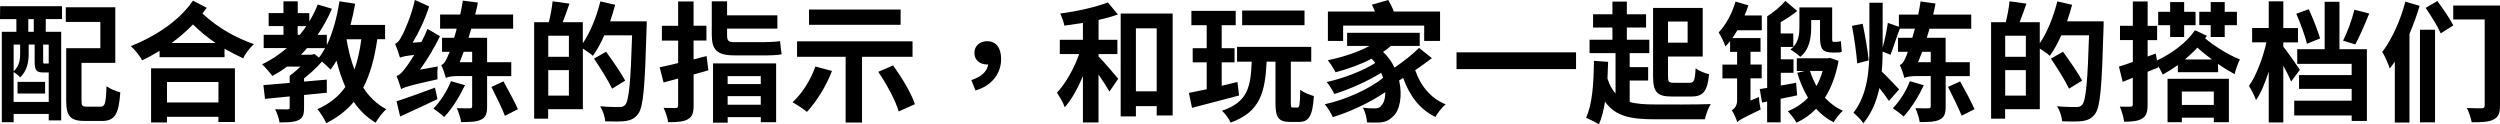 <?xml version="1.0" encoding="UTF-8"?><svg id="_レイヤー_2" xmlns="http://www.w3.org/2000/svg" viewBox="0 0 538.8 26.8"><g id="_デザイン"><path d="m.03,1.34h13.33v2.77h-3.5v2.74h3.33v19.1h-2.69v-1.4H2.94v1.79H.39V6.86h3.14v-2.74H0L.03,1.34Zm10.47,20.64v-6.36h-1.18c-1.46,0-1.85-.48-1.85-2.35v-3.67h-1.29v2.04c0,1.65-.34,3.67-1.85,5.04-.28-.34-.98-.92-1.4-1.18v6.47h7.56ZM2.94,9.6v5.77c1.23-1.12,1.4-2.55,1.4-3.72v-2.04h-1.4Zm.84,8.04h5.94v2.52H3.78v-2.52Zm3.5-13.52h-1.18v2.74h1.18v-2.74Zm3.22,5.49h-1.2v3.61c0,.45.06.48.28.48h.56c.22,0,.31,0,.36-.06v-4.03Zm11.14,13.38c1.01,0,1.18-.7,1.32-4.4.7.53,2.1,1.09,2.97,1.32-.34,4.73-1.18,6.16-3.98,6.16h-3.7c-3.02,0-3.98-.98-3.98-4.34v-11.34h7.36v-5.66h-7.45V1.57h10.67v11.98h-7.28v8.12c0,1.12.14,1.32,1.18,1.32h2.88Z"/><path d="m44.55,1.68c-.31.42-.62.84-.92,1.23,3.58,3.33,7.31,5.24,11.09,6.61-.87.78-1.85,2.02-2.3,3.05-1.34-.64-2.72-1.32-4.03-2.07v1.82h-14v-1.37c-1.23.76-2.49,1.46-3.75,2.04-.53-.95-1.51-2.21-2.44-3.05,5.15-2.04,10.44-5.43,13.38-9.8l2.97,1.54Zm-11.98,13.05h18.06v11.56h-3.56v-1.12h-11.09v1.23h-3.42v-11.68Zm3.42,2.94v4.42h11.09v-4.42h-11.09Zm10.47-8.4c-1.6-1.09-3.22-2.38-4.87-4-1.43,1.48-2.97,2.8-4.62,4h9.49Z"/><path d="m81.31,8.46c-.59,4.14-1.54,7.56-3.02,10.42,1.26,1.99,2.91,3.58,4.96,4.65-.76.67-1.79,1.99-2.3,2.91-1.9-1.15-3.47-2.66-4.7-4.48-1.57,1.85-3.5,3.36-5.94,4.59-.31-.78-1.29-2.32-1.9-3.02,2.63-1.18,4.59-2.74,6.02-4.79-.76-1.74-1.4-3.61-1.9-5.66-.42.67-.84,1.34-1.29,1.93-.36-.42-1.15-1.15-1.85-1.74-1.09,1.26-2.49,2.55-3.86,3.61v.7c1.62-.14,3.28-.28,4.9-.42v2.83c-1.62.17-3.28.34-4.9.48v2.77c0,1.46-.25,2.21-1.23,2.66-.98.45-2.3.48-4.06.48-.11-.87-.53-2.02-.95-2.83,1.09.03,2.3.03,2.66.03.36-.03.48-.11.48-.39v-2.41c-1.93.2-3.78.36-5.32.53l-.34-2.97c1.57-.14,3.53-.28,5.66-.48v-1.54c.76-.53,1.57-1.23,2.32-1.96h-2.91c-.98.76-2.04,1.4-3.14,2.02-.45-.64-1.57-1.93-2.21-2.52,1.93-.92,3.7-2.1,5.32-3.5h-4.98v-2.86h4.26v-1.88h-3.19v-2.8h3.19V.28h3.08v2.55h2.49v1.79c.7-1.15,1.32-2.38,1.82-3.64l3.05.9c-.84,2.04-1.9,3.92-3.08,5.63h1.99v2.21c1.29-2.66,2.18-5.99,2.72-9.44l3.39.53c-.28,1.54-.62,3.11-1.01,4.56h7.45v3.08h-1.65Zm-17.16-.95h.45c.5-.62.98-1.2,1.4-1.88h-1.85v1.88Zm4.59,4.9c.48-.59.92-1.29,1.34-2.04h-3.92c-.42.5-.84.98-1.32,1.43h2.32l.59-.17.98.78Zm5.94-3.95c.39,2.32.95,4.54,1.71,6.52.67-1.9,1.18-4.09,1.48-6.52h-3.19Z"/><path d="m86.24,12.32s-.03.08-.03.11c-.17-.62-.7-2.13-1.06-3,.56-.17,1.01-.78,1.46-1.71.53-.87,2.1-4.45,2.8-7.73l3.08,1.4c-.84,2.66-2.18,5.52-3.56,7.81l1.88-.14c.48-.92.95-1.88,1.32-2.83l2.69,1.57c-1.2,2.49-2.72,5.01-4.31,7.22l3.84-.7c-.11.84-.11,2.1-.06,2.77-6.02,1.32-7.17,1.71-7.81,2.1v.03-.03l-.03.03-.03-.14c-.2-.7-.64-1.96-.95-2.72.67-.17,1.2-.78,1.96-1.76.36-.45,1.06-1.48,1.85-2.77-2.04.25-2.66.39-3.02.59v-.11Zm8.04,9.04c-2.77,1.34-5.68,2.66-8.04,3.75l-.78-3.28c2.02-.64,5.15-1.79,8.29-2.94l.53,2.46Zm5.94-3c-1.15,2.38-2.77,5.1-4.51,6.86-.56-.56-1.62-1.37-2.3-1.82,1.54-1.54,3.05-4,3.78-5.91l3.02.87Zm4.76-1.96v6.52c0,1.57-.28,2.35-1.29,2.86-.95.48-2.38.53-4.31.53-.11-.87-.53-2.13-.92-3,1.15.06,2.41.03,2.8.03.36,0,.5-.11.5-.48v-6.47h-3.02c-1.18,0-2.38.14-2.63.45-.14-.59-.64-2.04-1.01-2.83.64-.2,1.09-1.06,1.65-2.46l.17-.39h-1.65v-3.02h2.6c.2-.62.39-1.26.56-1.96h-3.58v-3.05h4.34c.22-1.01.42-1.99.56-3l3.25.42c-.17.87-.36,1.71-.59,2.58h8.18v3.05h-9.02c-.2.67-.39,1.32-.59,1.96h4v5.26h5.21v3h-5.21Zm-3.22-3v-2.24h-1.82c-.28.78-.59,1.51-.87,2.24h2.69Zm6.75,4.14c1.04,1.9,2.44,4.45,3.11,5.99l-2.8,1.43c-.59-1.57-1.9-4.23-2.91-6.22l2.6-1.2Z"/><path d="m139.38,4.59s0,1.12-.03,1.51c-.36,12.52-.67,16.97-1.82,18.45-.78,1.04-1.57,1.34-2.69,1.54-1.06.14-2.74.11-4.4.06-.06-.92-.5-2.32-1.09-3.25,1.79.17,3.44.17,4.17.17.56,0,.87-.11,1.23-.48.81-.9,1.18-5.1,1.48-14.98h-5.99c-.73,1.68-1.6,3.22-2.46,4.42-.45-.42-1.4-1.06-2.16-1.57v13.08h-7.48v2.04h-3.02V4.79h3.16c.36-1.4.7-3.19.81-4.51l3.64.5c-.48,1.4-.98,2.8-1.46,4h4.34v4.54c1.62-2.35,2.97-5.74,3.78-9.02l3.19.73c-.31,1.2-.67,2.38-1.09,3.56h7.87Zm-16.77,3.11h-4.45v4.54h4.45v-4.54Zm0,12.91v-5.49h-4.45v5.49h4.45Zm9.3-1.51c-.78-1.68-2.52-4.42-3.89-6.47l2.6-1.48c1.4,1.93,3.25,4.59,4.12,6.22l-2.83,1.74Z"/><path d="m152.68,15.15l-3.19.9v6.69c0,1.62-.31,2.44-1.26,2.97-.92.53-2.27.62-4.23.62-.11-.87-.56-2.21-.98-3.08,1.09.03,2.24.03,2.6.03.39,0,.53-.14.53-.53v-5.82c-1.12.31-2.16.59-3.14.84l-.84-3.28c1.15-.22,2.52-.53,3.98-.9v-4.84h-3.5v-3.19h3.5V.31h3.33v5.24h2.77v3.19h-2.77v4.06c.95-.25,1.9-.48,2.8-.73l.39,3.08Zm5.54-3.22c-3.67,0-4.82-1.2-4.82-4.42V.28h3.3v3.02h10.84v2.86h-10.84v1.46c0,1.06.25,1.46,1.48,1.46h6.33c1.12,0,2.8-.06,3.61-.22.08.84.22,2.07.34,2.83-.7.2-2.38.25-3.78.25h-6.47Zm-4.56,1.74h13.61v12.66h-3.3v-1.09h-7.14v1.2h-3.16v-12.77Zm3.16,2.74v1.71h7.14v-1.71h-7.14Zm7.14,6.16v-1.85h-7.14v1.85h7.14Z"/><path d="m179.31,15.29c-1.26,3.33-3.42,6.69-5.4,8.82-.73-.62-2.24-1.6-3.11-2.07,2.02-1.82,3.92-4.79,4.93-7.7l3.58.95Zm6.47-3.05v14.17h-3.53v-14.17h-10.47v-3.33h24.89v3.33h-10.89Zm8.32-6.89h-19.74v-3.3h19.74v3.3Zm-1.62,8.76c1.85,2.55,3.92,5.96,4.7,8.34l-3.5,1.57c-.64-2.3-2.58-5.88-4.4-8.54l3.19-1.37Z"/><path d="m209.36,17.25c2.18-.7,3.44-1.9,3.61-3.39-.08.03-.2.03-.31.03-1.4,0-2.66-.9-2.66-2.49s1.26-2.52,2.74-2.52c1.99,0,3.02,1.48,3.02,3.84,0,3.16-2.04,5.77-5.52,6.78l-.9-2.24Z"/><path d="m236.74,12.15c1.12,1.12,3.64,4.06,4.26,4.82l-1.9,2.77c-.53-.95-1.43-2.35-2.35-3.67v10.33h-3.36v-9.97c-1.12,2.63-2.44,5.04-3.92,6.69-.31-.98-1.12-2.3-1.68-3.14,1.9-2.02,3.7-5.24,4.79-8.32h-4.17v-3.08h4.98v-3.64c-1.37.22-2.72.42-4,.59-.14-.76-.53-1.88-.9-2.6,3.64-.5,7.73-1.4,10.28-2.41l2.16,2.6c-1.23.45-2.69.84-4.17,1.18v4.28h4.06v3.08h-4.06v.48Zm15.99-9.24v21.98h-3.44v-2.02h-4.48v2.21h-3.28V2.91h11.2Zm-3.44,16.77V6.1h-4.48v13.58h4.48Z"/><path d="m267.04,20.58c-3.53.95-7.28,1.9-10.14,2.66l-.67-3.22c1.09-.2,2.41-.48,3.84-.78v-5.8h-3.02v-3.05h3.02v-4.96h-3.3v-3.08h9.55v3.08h-3.02v4.96h2.77v3.05h-2.77v5.04l3.39-.81.36,2.91Zm12.57,2.6c.45,0,.56-.53.62-3.84.67.59,2.07,1.12,2.94,1.37-.28,4.31-1.09,5.57-3.22,5.57h-1.9c-2.58,0-3.16-1.04-3.16-4.14v-8.85h-1.9c-.34,6.55-1.34,10.84-7.78,13.13-.28-.76-1.18-1.96-1.85-2.55,5.57-1.88,6.19-5.12,6.41-10.58h-3.16v-3.19h15.99v3.19h-4.4v8.82c0,.95.06,1.06.45,1.06h.98Zm1.54-17.75h-13.44v-3.16h13.44v3.16Z"/><path d="m308.62,12.52c-1.12.87-2.38,1.76-3.61,2.6,1.09,3.3,3.33,6.08,6.55,7.36-.76.62-1.74,1.9-2.21,2.72-3.36-1.6-5.57-4.59-6.94-8.4-.28.2-.59.36-.87.53.78,3.36.11,6.58-1.32,7.76-.98,1.01-1.88,1.29-3.33,1.32-.62.03-1.46,0-2.27-.03-.06-.92-.34-2.24-.9-3.16.98.11,1.88.14,2.52.14s1.12-.08,1.51-.67c.48-.45.81-1.48.81-2.83-3.19,2.18-7.59,4.26-11.31,5.38-.36-.81-1.09-2.02-1.74-2.77,4.42-.95,9.8-3.36,12.57-5.71-.11-.34-.25-.7-.42-1.06-2.8,1.76-6.89,3.58-10.08,4.56-.36-.76-1.06-1.88-1.65-2.58,3.44-.73,8.04-2.49,10.47-4.12-.25-.31-.5-.62-.78-.92-2.44,1.29-5.15,2.24-7.78,2.94-.31-.64-1.15-1.96-1.68-2.6,3.16-.64,6.47-1.71,8.99-3.08h-4.82v-2.83h15.65v2.83h-6.22c-.5.45-1.06.9-1.68,1.29,1.09,1.01,1.9,2.18,2.46,3.39,1.93-1.32,3.95-2.88,5.29-4.26l2.77,2.21Zm-19.15-3.7h-3.28V2.49h10.14c-.2-.53-.45-1.06-.67-1.48l3.53-1.01c.45.76.92,1.68,1.2,2.49h9.97v6.33h-3.42v-3.3h-17.47v3.3Z"/><path d="m339.67,11.28v3.61h-25.76v-3.61h25.76Z"/><path d="m351.23,21.98c1.48.42,3.25.53,5.4.53,2.13.03,9.55.03,12.07-.08-.5.76-1.06,2.3-1.26,3.28h-10.81c-5.21,0-8.54-.67-10.72-3.81-.28,1.88-.7,3.53-1.32,4.9-.59-.39-2.04-1.12-2.77-1.43,1.37-2.83,1.65-7.48,1.71-12.26l3.05.22c-.03,1.23-.08,2.44-.14,3.61.45,1.37,1.01,2.41,1.74,3.22v-8.71h-5.6v-2.88h4.93v-2.63h-4.17v-2.86h4.17V.34h3.11v2.74h4.14v2.86h-4.14v2.63h4.84v2.88h-4.23v3.02h3.98v2.88h-3.98v4.62Zm9.04-1.18c-3.08,0-4-.9-4-4.4V1.71h10.7v10.47h-7.48v4.23c0,1.23.14,1.43,1.29,1.43h3.39c.92,0,1.15-.56,1.26-3.11.73.53,2.02,1.06,2.91,1.26-.36,3.67-1.23,4.82-3.89,4.82h-4.17Zm-.78-16.16v4.56h4.23v-4.56h-4.23Z"/><path d="m379.09,20.92c.03.81.22,2.04.36,2.69-3.81,1.82-4.62,2.27-5.04,2.69v.03c-.2-.73-.76-1.99-1.18-2.55.5-.31,1.15-.92,1.15-2.13v-4.76h-3.16v-2.97h3.16v-2.74h-1.51v-2.3c-.34.39-.67.78-1.01,1.12-.2-.64-.95-2.3-1.46-3,1.57-1.65,2.91-4.12,3.64-6.66l2.77.81c-.25.73-.5,1.46-.81,2.18h3.7v3.19h-5.26c-.36.59-.7,1.15-1.06,1.68h6.05v2.97h-2.16v2.74h2.41v2.97h-2.41v4.79l1.82-.76Zm8.2-.36c-1.18.25-2.35.5-3.53.73v5.07h-2.91v-4.48l-1.09.22-.5-2.91c.48-.08,1.04-.17,1.6-.25V3.5h.03c1.43-.9,2.97-2.21,3.89-3.3l2.55,2.16c-1.09.9-2.32,1.71-3.56,2.41v2.44h2.72v2.91c1.18-1.29,1.32-2.86,1.32-4.28V1.6h7.06v6.44c0,.76,0,.98.25.98h.59c.31,0,.73-.06,1.04-.14.06.64.11,1.68.2,2.27-.34.17-.78.17-1.23.17h-.78c-2.24,0-2.69-.92-2.69-3.3v-3.7h-1.9v1.57c0,2.16-.36,4.79-2.35,6.36-.42-.42-1.54-1.26-2.13-1.57.22-.17.42-.36.62-.56h-2.69v2.66h2.74v2.91h-2.74v2.74l3.3-.59.22,2.72Zm8.96-7.45c-.59,3.22-1.6,5.85-2.94,7.95,1.09,1.18,2.38,2.16,3.86,2.8-.67.59-1.54,1.71-1.99,2.49-1.46-.73-2.69-1.71-3.78-2.91-1.23,1.29-2.63,2.27-4.23,3-.36-.73-1.32-1.93-1.85-2.46,1.65-.7,3.14-1.65,4.34-2.91-.95-1.6-1.74-3.42-2.32-5.38l1.62-.39h-1.71v-2.74h6.64l.53-.08,1.82.64Zm-6.16,2.18c.36,1.15.84,2.24,1.4,3.25.53-.98.98-2.04,1.32-3.25h-2.72Z"/><path d="m400.26,13.66c-.14-2.02-.62-5.46-1.12-8.09l2.3-.45c.56,2.6,1.12,5.99,1.29,7.9l-2.46.64Zm19.07,2.74v6.52c0,1.57-.28,2.35-1.29,2.86-.98.48-2.38.53-4.31.53-.11-.87-.53-2.13-.92-3,1.15.06,2.41.03,2.8.03.36,0,.5-.11.5-.48v-6.47h-3.02c-1.2,0-2.38.14-2.63.45-.14-.59-.64-2.04-1.01-2.83.64-.2,1.06-1.06,1.6-2.46l.11-.39h-2.1v-3.02h3.08c.2-.62.36-1.26.56-1.96h-3.25c-.76,1.93-1.43,4.23-2.02,5.63l-1.68-.7c-.03,1.43-.06,2.88-.2,4.31.92.81,3.16,3.22,3.75,3.84l-2.21,2.49c-.48-.76-1.26-1.82-2.04-2.77-.59,2.72-1.6,5.32-3.47,7.59-.42-.73-1.48-1.76-2.13-2.27,3.08-3.98,3.44-9.18,3.44-14.03V.59h2.86v9.66c.45-1.6.9-3.75,1.12-5.32l2.38.84v-2.63h4.17c.2-.95.36-1.88.5-2.83l3.22.45c-.14.81-.31,1.57-.5,2.38h8.2v3.05h-8.99c-.2.67-.39,1.32-.59,1.96h4.06v5.26h5.21v3h-5.21Zm-4.7,1.96c-1.09,2.32-2.72,5.01-4.37,6.75-.59-.56-1.65-1.34-2.32-1.79,1.51-1.51,3-3.95,3.67-5.82l3.02.87Zm1.48-4.96v-2.24h-1.85c-.28.78-.59,1.51-.87,2.24h2.72Zm6.33,4.14c1.06,1.88,2.44,4.45,3.11,5.99l-2.77,1.4c-.62-1.54-1.93-4.23-2.94-6.19l2.6-1.2Z"/><path d="m453.38,4.59s0,1.12-.03,1.51c-.36,12.52-.67,16.97-1.82,18.45-.78,1.04-1.57,1.34-2.69,1.54-1.06.14-2.74.11-4.4.06-.06-.92-.5-2.32-1.09-3.25,1.79.17,3.44.17,4.17.17.56,0,.87-.11,1.23-.48.81-.9,1.18-5.1,1.48-14.98h-5.99c-.73,1.68-1.6,3.22-2.46,4.42-.45-.42-1.4-1.06-2.16-1.57v13.08h-7.48v2.04h-3.02V4.79h3.16c.36-1.4.7-3.19.81-4.51l3.64.5c-.48,1.4-.98,2.8-1.46,4h4.34v4.54c1.62-2.35,2.97-5.74,3.78-9.02l3.19.73c-.31,1.2-.67,2.38-1.09,3.56h7.87Zm-16.77,3.11h-4.45v4.54h4.45v-4.54Zm0,12.91v-5.49h-4.45v5.49h4.45Zm9.3-1.51c-.78-1.68-2.52-4.42-3.89-6.47l2.6-1.48c1.4,1.93,3.25,4.59,4.12,6.22l-2.83,1.74Z"/><path d="m475.61,7.73c-.11.17-.25.36-.36.53,1.93,1.65,4.96,3.53,7.5,4.56-.45.81-.95,2.32-1.15,3.16-1.15-.62-2.38-1.37-3.58-2.21l.03,1.79h-8.68v-1.54c-1.09.78-2.18,1.46-3.25,2.04-.22-.45-.62-1.2-1.01-1.88l.06.34c-.78.31-1.54.64-2.32.95v7.06c0,1.57-.25,2.46-1.15,3-.87.56-2.13.7-3.92.7-.08-.9-.5-2.32-.92-3.25,1.01.03,1.99.03,2.32,0,.34,0,.48-.11.48-.48v-5.74l-2.18.87-.81-3.28c.87-.25,1.88-.59,3-1.01v-4.7h-2.77v-3.08h2.77V.31h3.19v5.26h2.04v3.08h-2.04v3.53l1.74-.64.28,1.48c3.14-1.46,6.36-3.81,8.18-6.5l2.58,1.2Zm-7.9-2.3h-2.58v-2.88h2.58V.45h3.02v2.1h2.46v2.88h-2.46v2.55h-3.02v-2.55Zm-.56,11.56h13.22v9.35h-3.25v-.98h-6.89v.98h-3.08v-9.35Zm3.08,2.74v2.88h6.89v-2.88h-6.89Zm6.47-6.92c-1.12-.84-2.21-1.71-3.11-2.55-.84.9-1.76,1.74-2.69,2.55h5.8Zm-.25-7.39h-2.46v-2.88h2.46V.45h3.02v2.1h2.63v2.88h-2.63v2.55h-3.02v-2.55Z"/><path d="m493.78,17.58c-.34-.9-1.01-2.18-1.68-3.42v12.24h-3.14v-10.98c-.78,2.41-1.68,4.65-2.74,6.16-.31-.95-1.04-2.27-1.51-3.08,1.57-2.21,3.02-6.08,3.75-9.38h-3.08v-3.08h3.58V.28h3.14v5.77h3.16v3.08h-3.16v.92c.84,1.04,3.05,4.23,3.56,4.98l-1.88,2.55Zm10.42-6.97h5.91v15.46h-3.28v-1.18h-12.38v-3.19h12.38v-2.55h-11.34v-2.97h11.34v-2.41h-11.73v-3.16h5.91V.39h3.19v10.22Zm-7-1.18c-.42-1.74-1.43-4.45-2.3-6.47l2.69-.98c.92,2.02,1.93,4.59,2.44,6.3l-2.83,1.15Zm13.41-6.52c-.95,2.38-2.07,4.98-3,6.66l-2.63-.81c.9-1.74,1.93-4.56,2.44-6.66l3.19.81Z"/><path d="m521.47,1.26c-.59,1.99-1.32,4.03-2.18,6.05v19.1h-3.16v-13.13c-.36.53-.73,1.01-1.09,1.48-.25-.81-1.06-2.72-1.62-3.56,2.07-2.69,3.92-6.78,4.98-10.84l3.08.9Zm.08,5.15h3.25v19.96h-3.25V6.41Zm3.75-6.19c1.2,1.65,2.74,3.86,3.44,5.26l-2.72,1.71c-.62-1.46-2.07-3.78-3.25-5.49l2.52-1.48Zm13.5,22.54c0,1.65-.36,2.49-1.4,3-1.01.53-2.52.59-4.7.59-.14-.87-.62-2.24-1.04-3.08,1.32.08,2.77.08,3.22.06.45,0,.62-.17.62-.62V4.2h-6.78V1.2h10.08v21.56Z"/></g></svg>